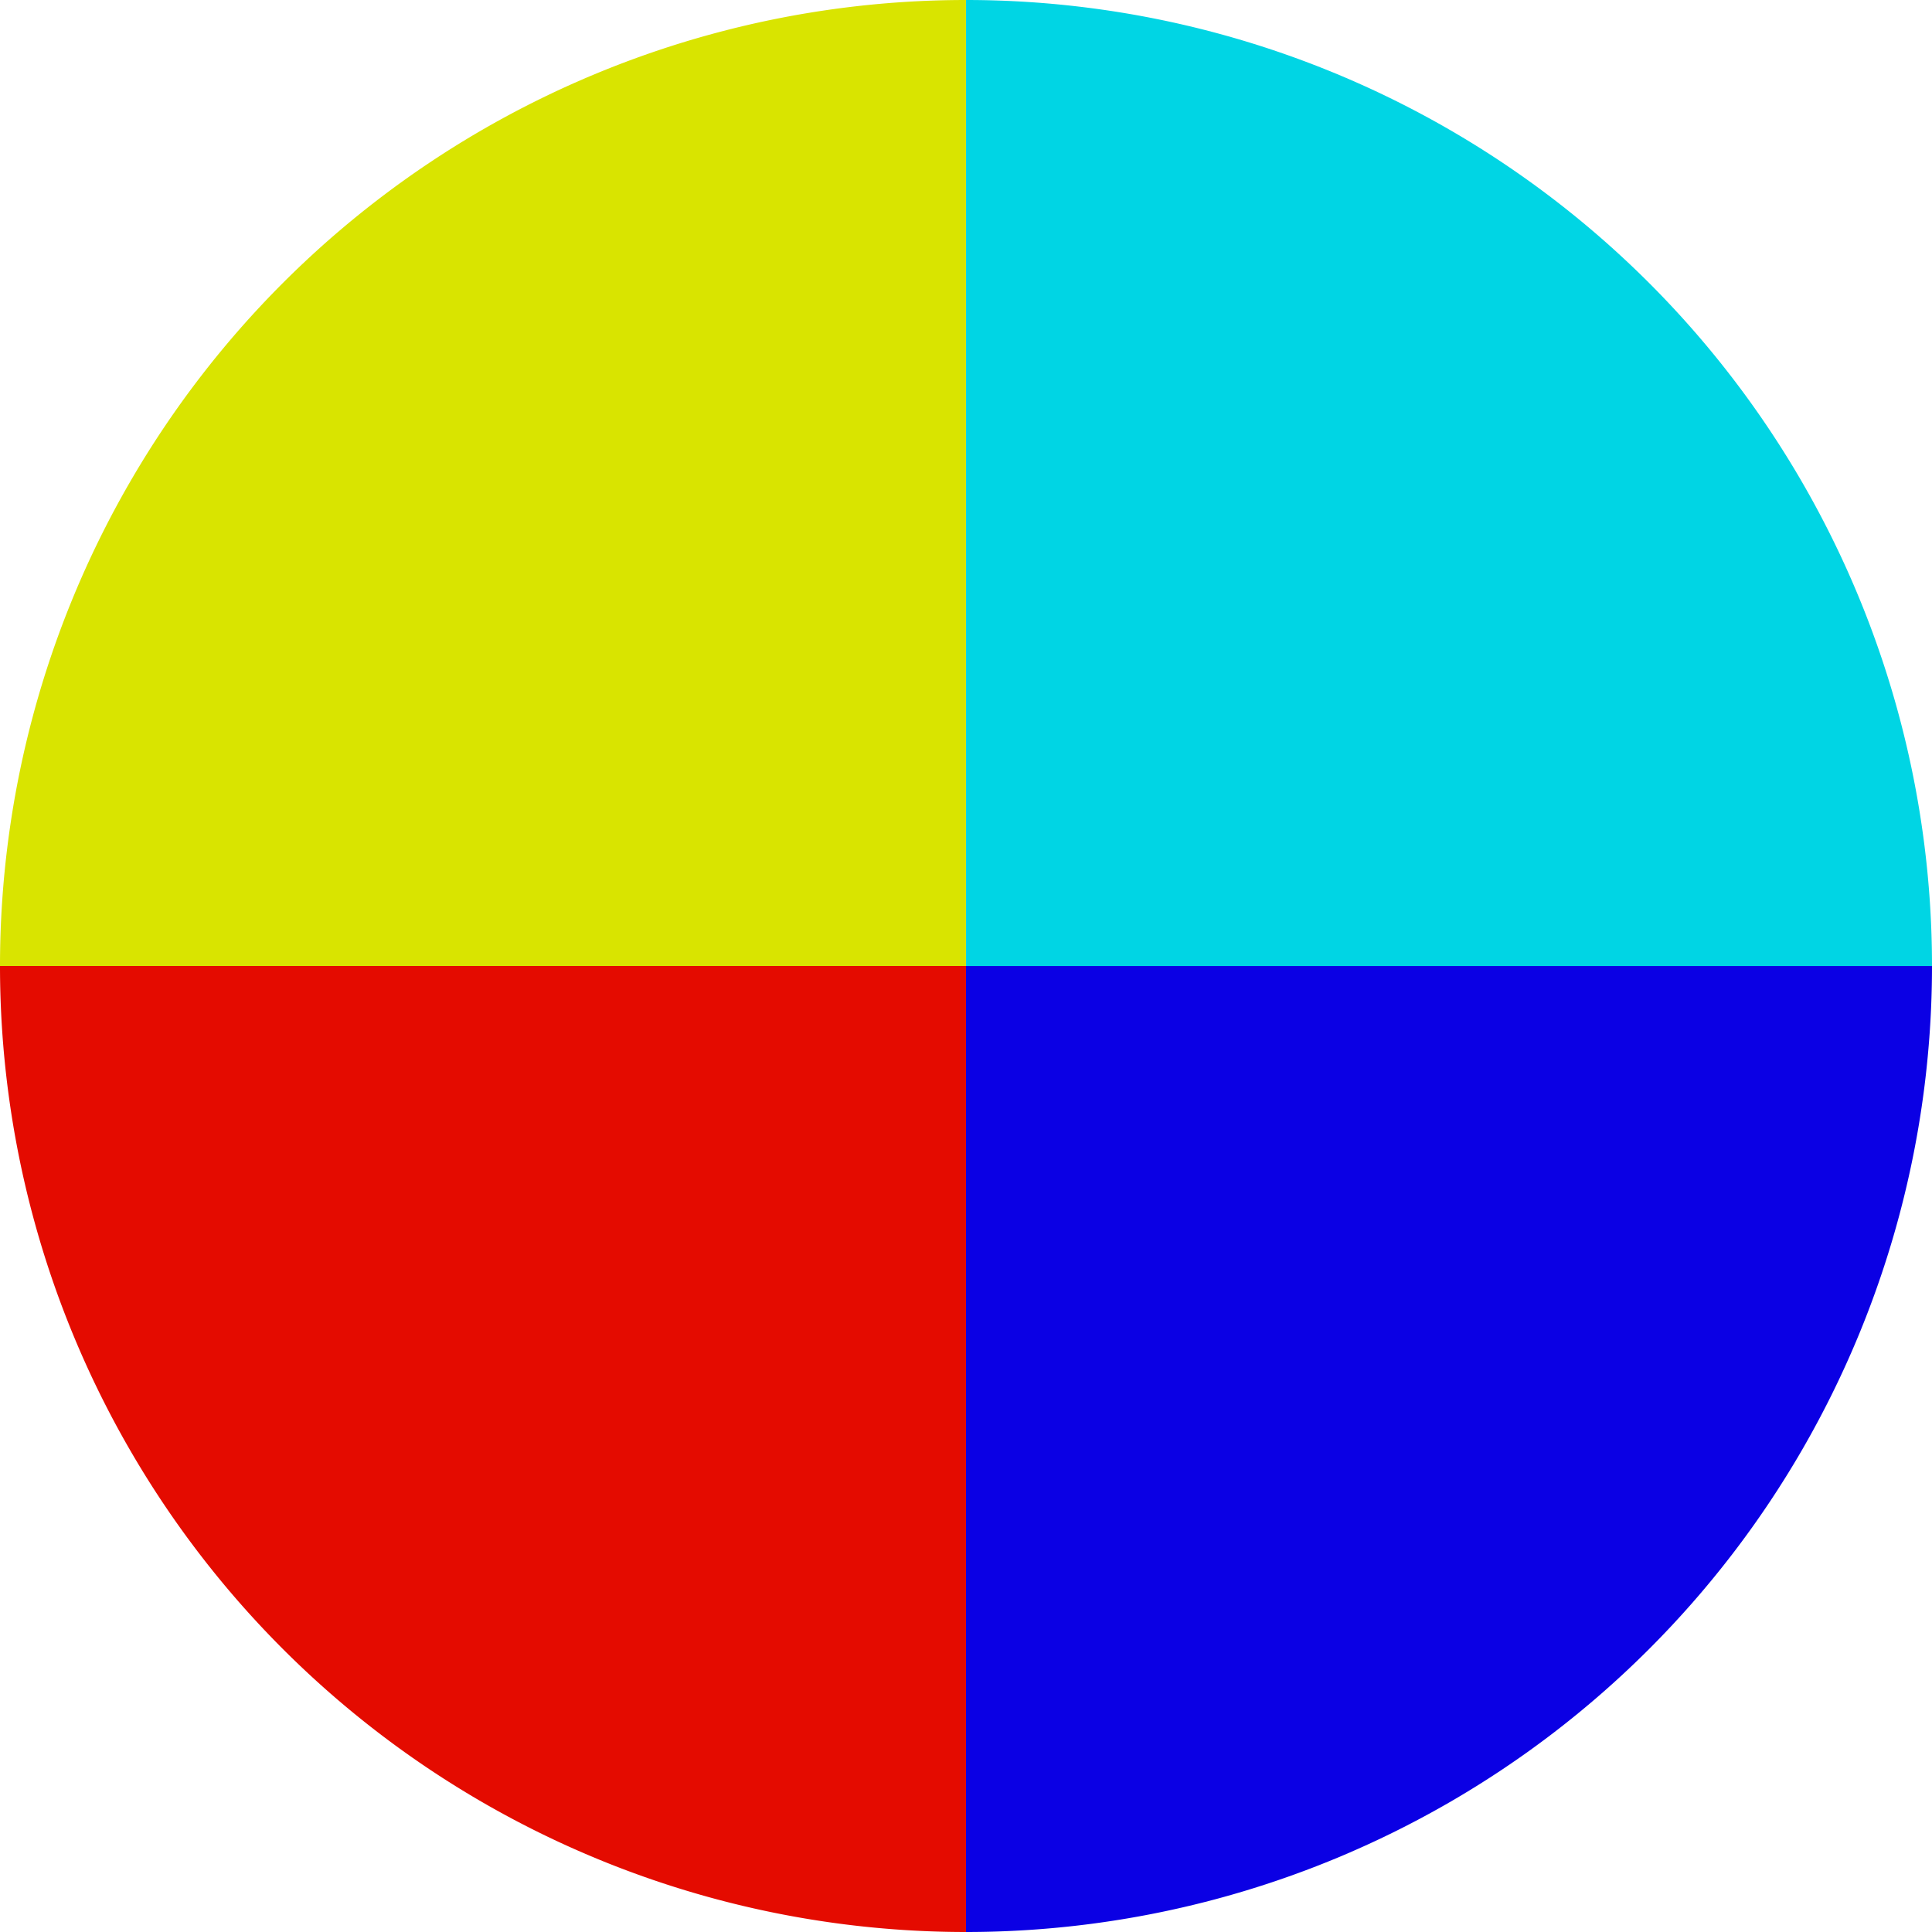 <?xml version="1.0" standalone="no"?>
<svg width="500" height="500" viewBox="-1 -1 2 2" xmlns="http://www.w3.org/2000/svg">
        <path d="M 0 -1 
             A 1,1 0 0,1 1 0             L 0,0
             z" fill="#00d5e4" />
            <path d="M 1 0 
             A 1,1 0 0,1 0 1             L 0,0
             z" fill="#0b00e4" />
            <path d="M 0 1 
             A 1,1 0 0,1 -1 0             L 0,0
             z" fill="#e40b00" />
            <path d="M -1 0 
             A 1,1 0 0,1 -0 -1             L 0,0
             z" fill="#d9e400" />
    </svg>
